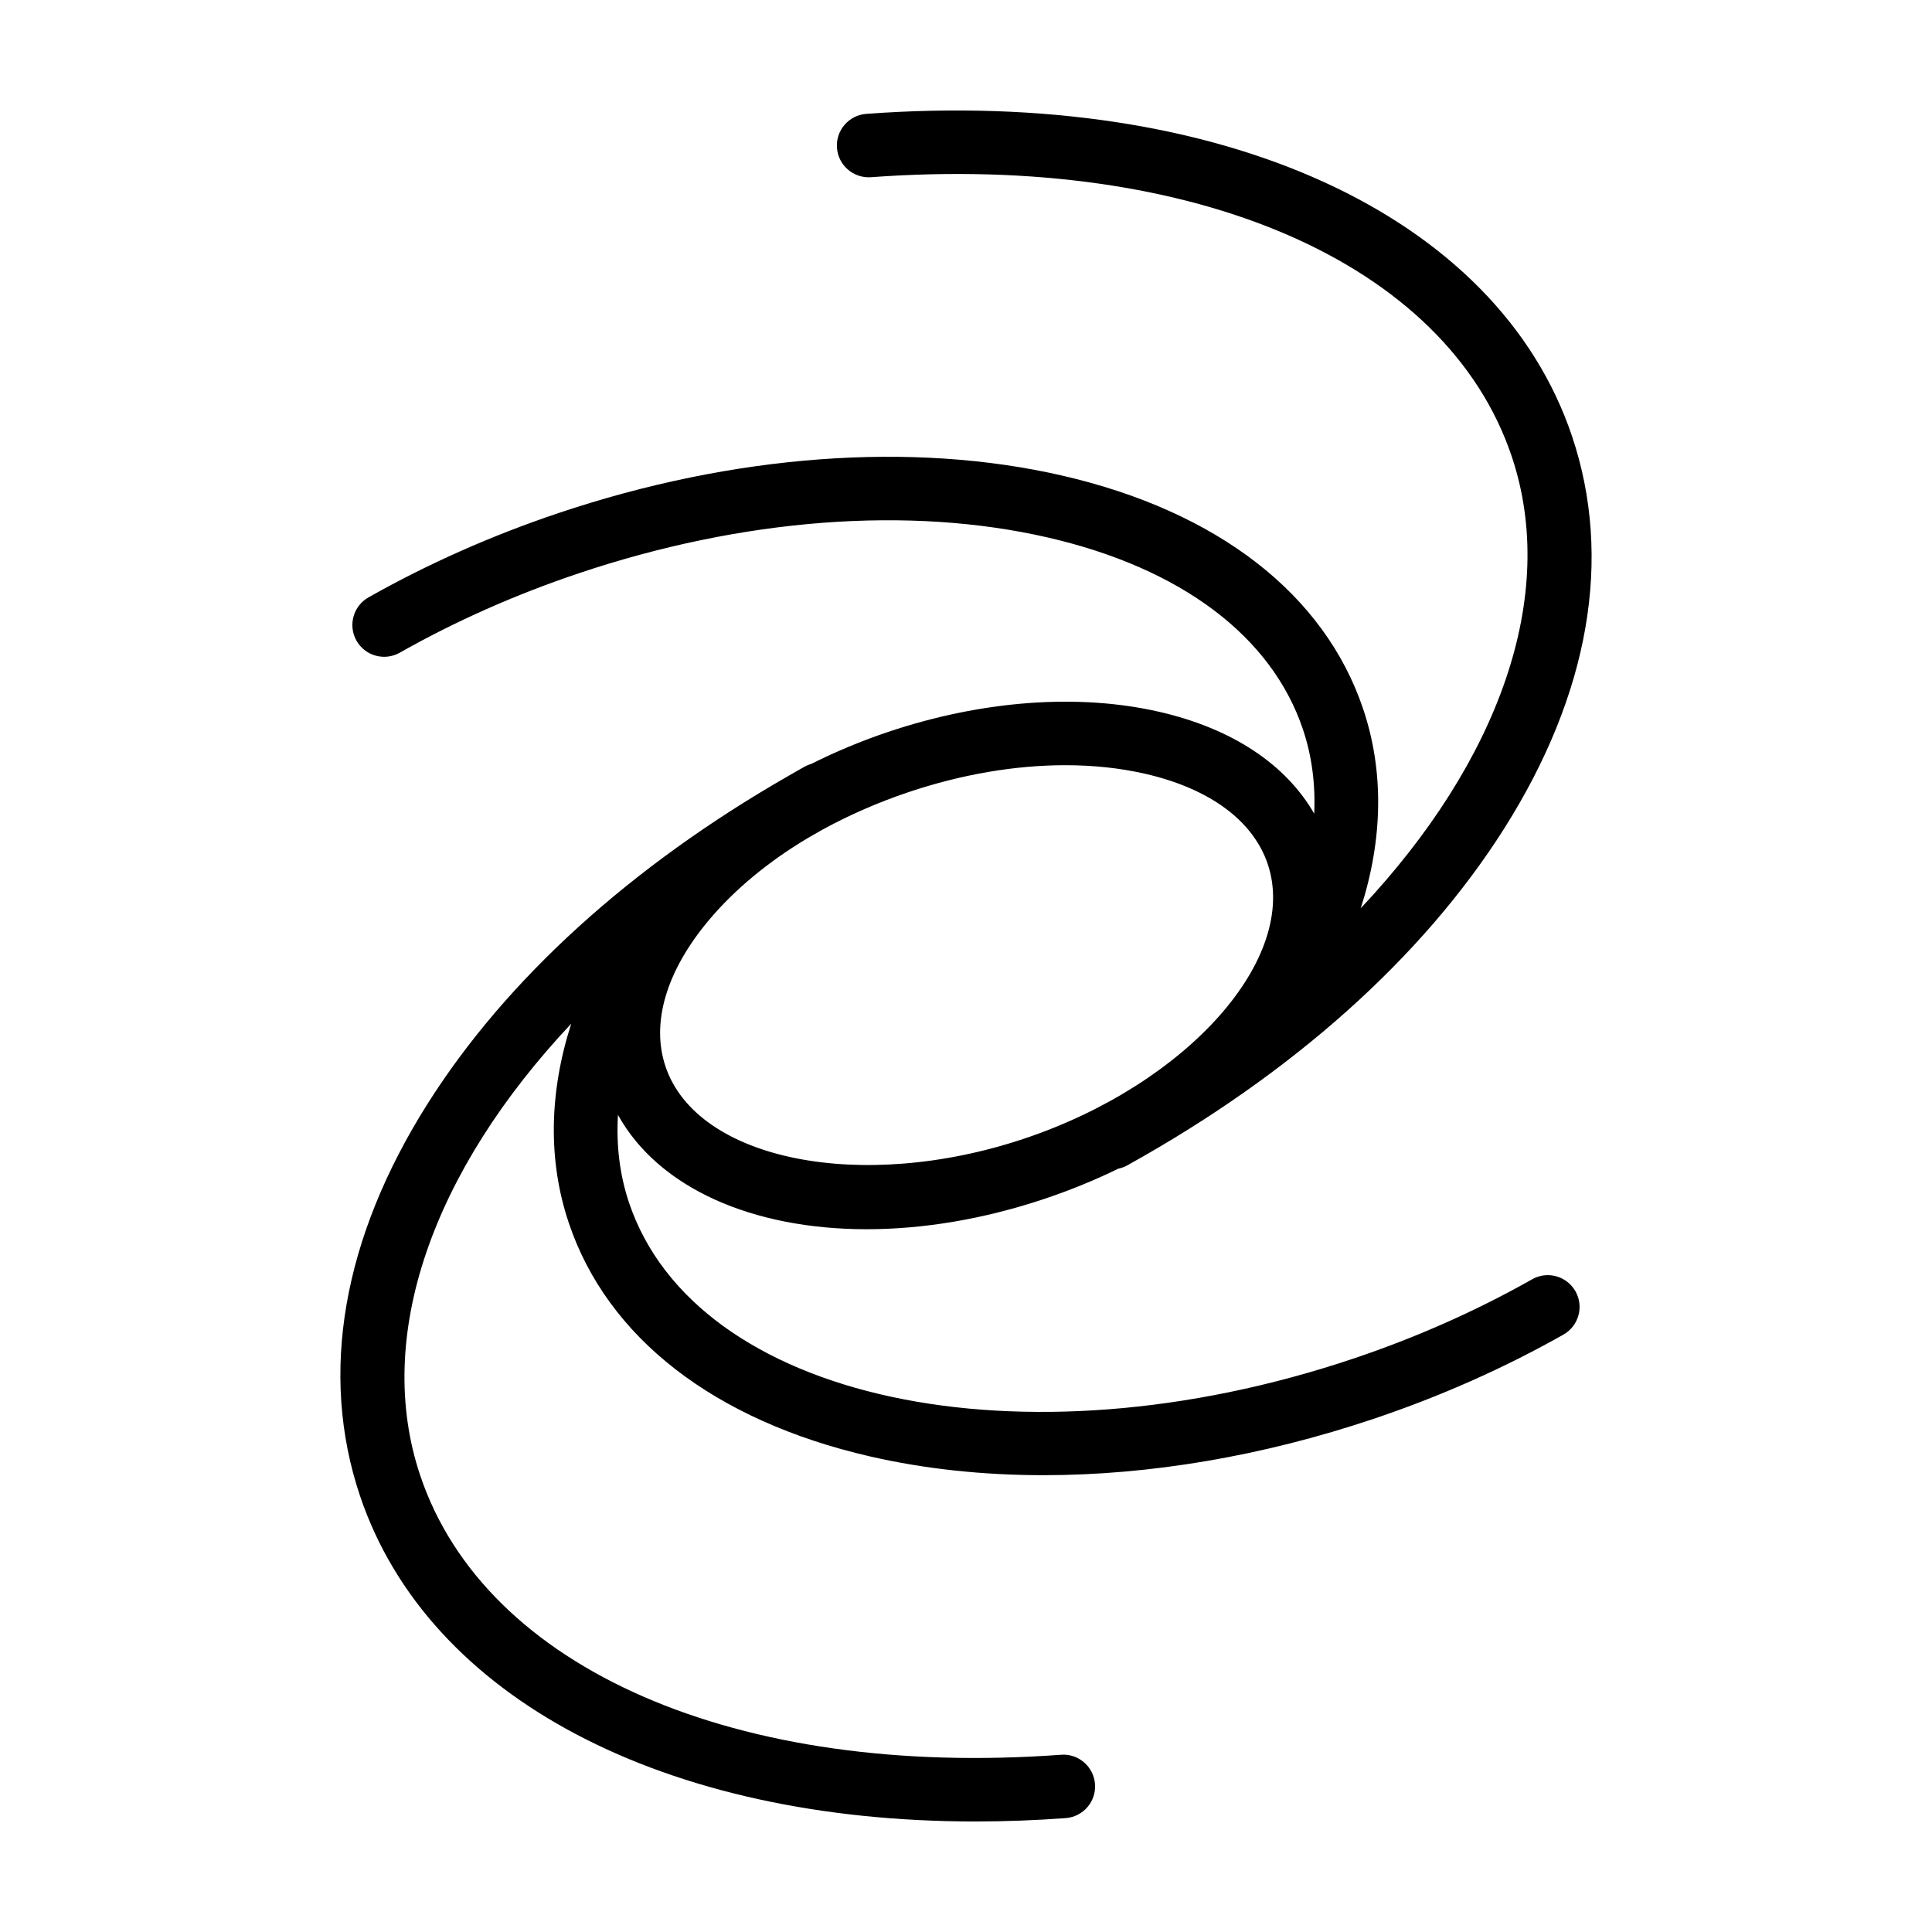 <?xml version="1.0" encoding="UTF-8"?>
<!-- The Best Svg Icon site in the world: iconSvg.co, Visit us! https://iconsvg.co -->
<svg fill="#000000" width="800px" height="800px" version="1.1" viewBox="144 144 512 512" xmlns="http://www.w3.org/2000/svg">
 <path d="m550.04 483.02c-14.742 8.34-30.691 15.418-47.395 21.027-88.227 29.645-174.33 11.098-191.95-41.336-2.469-7.352-3.406-15.164-2.926-23.242 10.809 19.426 35.68 30.289 65.898 30.289 14.832 0 30.949-2.613 47.289-8.105 6.816-2.293 13.297-4.957 19.391-7.934 0.801-0.172 1.594-0.441 2.348-0.863 43.742-24.25 78.281-55.102 99.887-89.215 22.641-35.762 28.875-71.738 18.02-104.05-19.766-58.785-93.176-92.316-187.02-85.418-4.637 0.344-8.121 4.379-7.777 9.012 0.344 4.637 4.379 8.102 9.012 7.777 85.93-6.316 152.58 22.727 169.81 73.996 12.434 37.004-3.445 80.875-40.012 119.74 5.871-18.246 6.195-36.285 0.648-52.785-10.219-30.414-38.551-52.387-79.785-61.879-39.766-9.148-87.176-5.621-133.5 9.945-17.719 5.953-34.648 13.469-50.32 22.332-4.047 2.289-5.473 7.426-3.184 11.473 2.289 4.047 7.422 5.473 11.473 3.184 14.742-8.34 30.691-15.418 47.395-21.027 43.418-14.586 87.578-17.961 124.35-9.496 35.309 8.125 59.312 26.18 67.598 50.836 2.379 7.082 3.344 14.59 2.988 22.348-7.527-13.094-21.734-22.539-40.965-26.969-21.492-4.949-47.039-3.062-71.938 5.305-7.106 2.387-13.914 5.238-20.367 8.469-0.578 0.172-1.152 0.398-1.703 0.699-1.43 0.789-2.828 1.613-4.238 2.418-0.102 0.055-0.195 0.117-0.297 0.172-41.586 23.844-74.508 53.707-95.352 86.625-22.645 35.762-28.875 71.738-18.02 104.05 18.047 53.691 80.824 86.312 163.07 86.312 7.809 0 15.809-0.293 23.945-0.891 4.637-0.344 8.121-4.379 7.777-9.012-0.344-4.641-4.41-8.137-9.012-7.777-85.93 6.324-152.58-22.723-169.81-73.996-12.434-37.004 3.441-80.875 40.012-119.74-5.871 18.246-6.195 36.285-0.648 52.785 10.219 30.414 38.551 52.387 79.785 61.879 14.48 3.332 29.977 4.984 46.062 4.984 28.086 0 57.977-5.031 87.43-14.93 17.719-5.953 34.648-13.469 50.32-22.332 4.047-2.289 5.473-7.426 3.184-11.473-2.297-4.047-7.434-5.477-11.477-3.188zm-165.29-129.09c14.09-4.734 28.309-7.144 41.574-7.144 7.441 0 14.582 0.762 21.227 2.289 17.039 3.918 28.551 12.418 32.414 23.926 8.359 24.875-21.129 58.164-64.383 72.699-43.254 14.535-86.863 5.801-95.219-19.074-3.863-11.508 0.176-25.23 11.391-38.648 6.852-8.191 15.801-15.602 26.234-21.836 1.281-0.75 2.594-1.484 3.891-2.227 7.078-3.883 14.758-7.254 22.871-9.984z"/>
</svg>